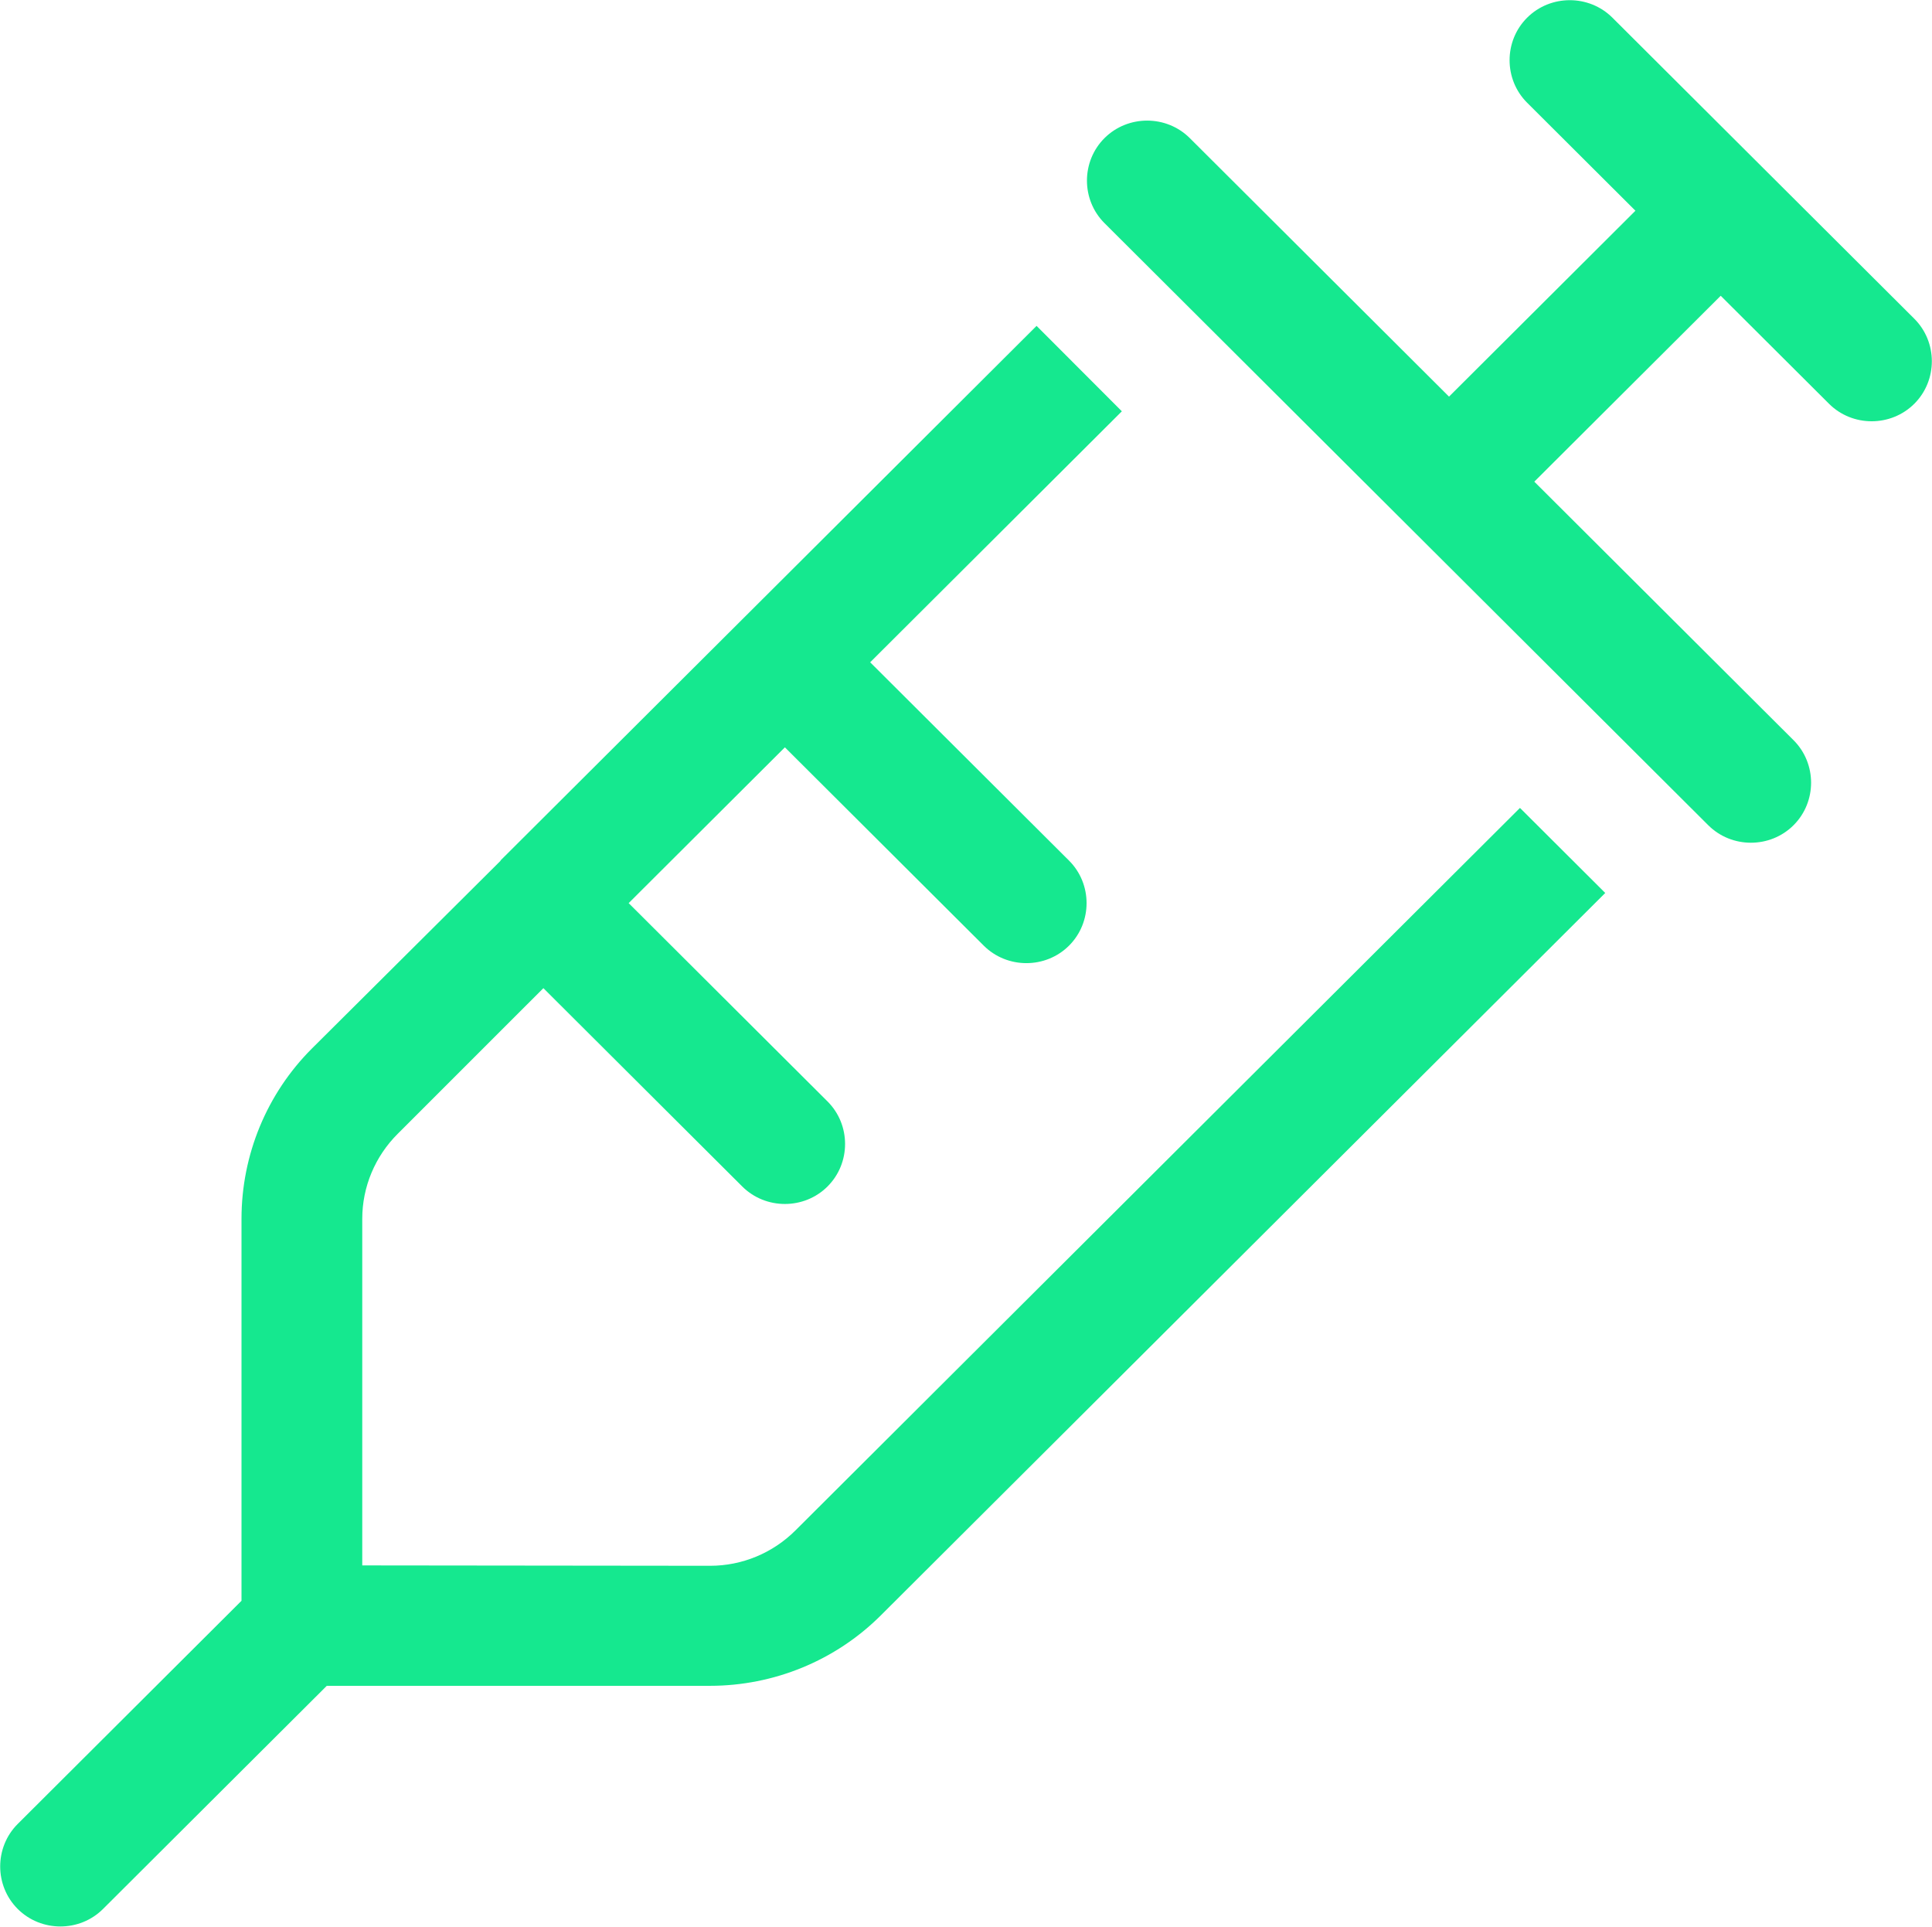 <svg xmlns="http://www.w3.org/2000/svg" xmlns:xlink="http://www.w3.org/1999/xlink" width="336" height="335" xml:space="preserve"><g transform="translate(-114 -283)"><path d="M264.794 3.075C260.737 7.132 260.737 13.806 264.794 17.862L283.572 36.641 251.25 68.963 206.3 24.013C202.243 19.956 195.569 19.956 191.513 24.013 187.456 28.069 187.456 34.743 191.513 38.8L243.856 91.144 296.2 143.487C300.257 147.544 306.931 147.544 310.987 143.487 315.044 139.431 315.044 132.757 310.987 128.7L266.037 83.75 298.359 51.428 317.138 70.206C321.194 74.263 327.868 74.263 331.925 70.206 335.981 66.149 335.981 59.476 331.925 55.419L305.753 29.247 279.581 3.075C275.524-0.981 268.851-0.981 264.794 3.075ZM86.825 149.638 54.11 182.287C46.259 190.139 41.875 200.804 41.875 211.927L41.875 278.338 3.075 317.138C-0.981 321.194-0.981 327.868 3.075 331.925 7.132 335.981 13.806 335.981 17.862 331.925L56.662 293.125 123.073 293.125C134.196 293.125 144.861 288.741 152.713 280.89L278.338 155.265 263.551 140.478 137.926 266.103C134 270.028 128.7 272.253 123.139 272.253L62.812 272.188 62.812 211.927C62.812 206.365 65.037 201.065 68.963 197.14L94.219 171.818 128.7 206.3C132.757 210.356 139.431 210.356 143.487 206.3 147.544 202.243 147.544 195.569 143.487 191.513L109.006 157.031 136.094 129.943 170.575 164.425C174.632 168.481 181.306 168.481 185.362 164.425 189.419 160.368 189.419 153.694 185.362 149.638L150.881 115.156 194.522 71.515 179.735 56.662 128.635 107.763C128.635 107.763 128.635 107.763 128.635 107.763 128.635 107.763 128.635 107.763 128.635 107.763L86.76 149.638C86.76 149.638 86.76 149.638 86.76 149.638 86.76 149.638 86.76 149.638 86.76 149.638Z" fill="#15E88F" transform="matrix(1.003 0 0 1 114 283)"></path></g></svg>